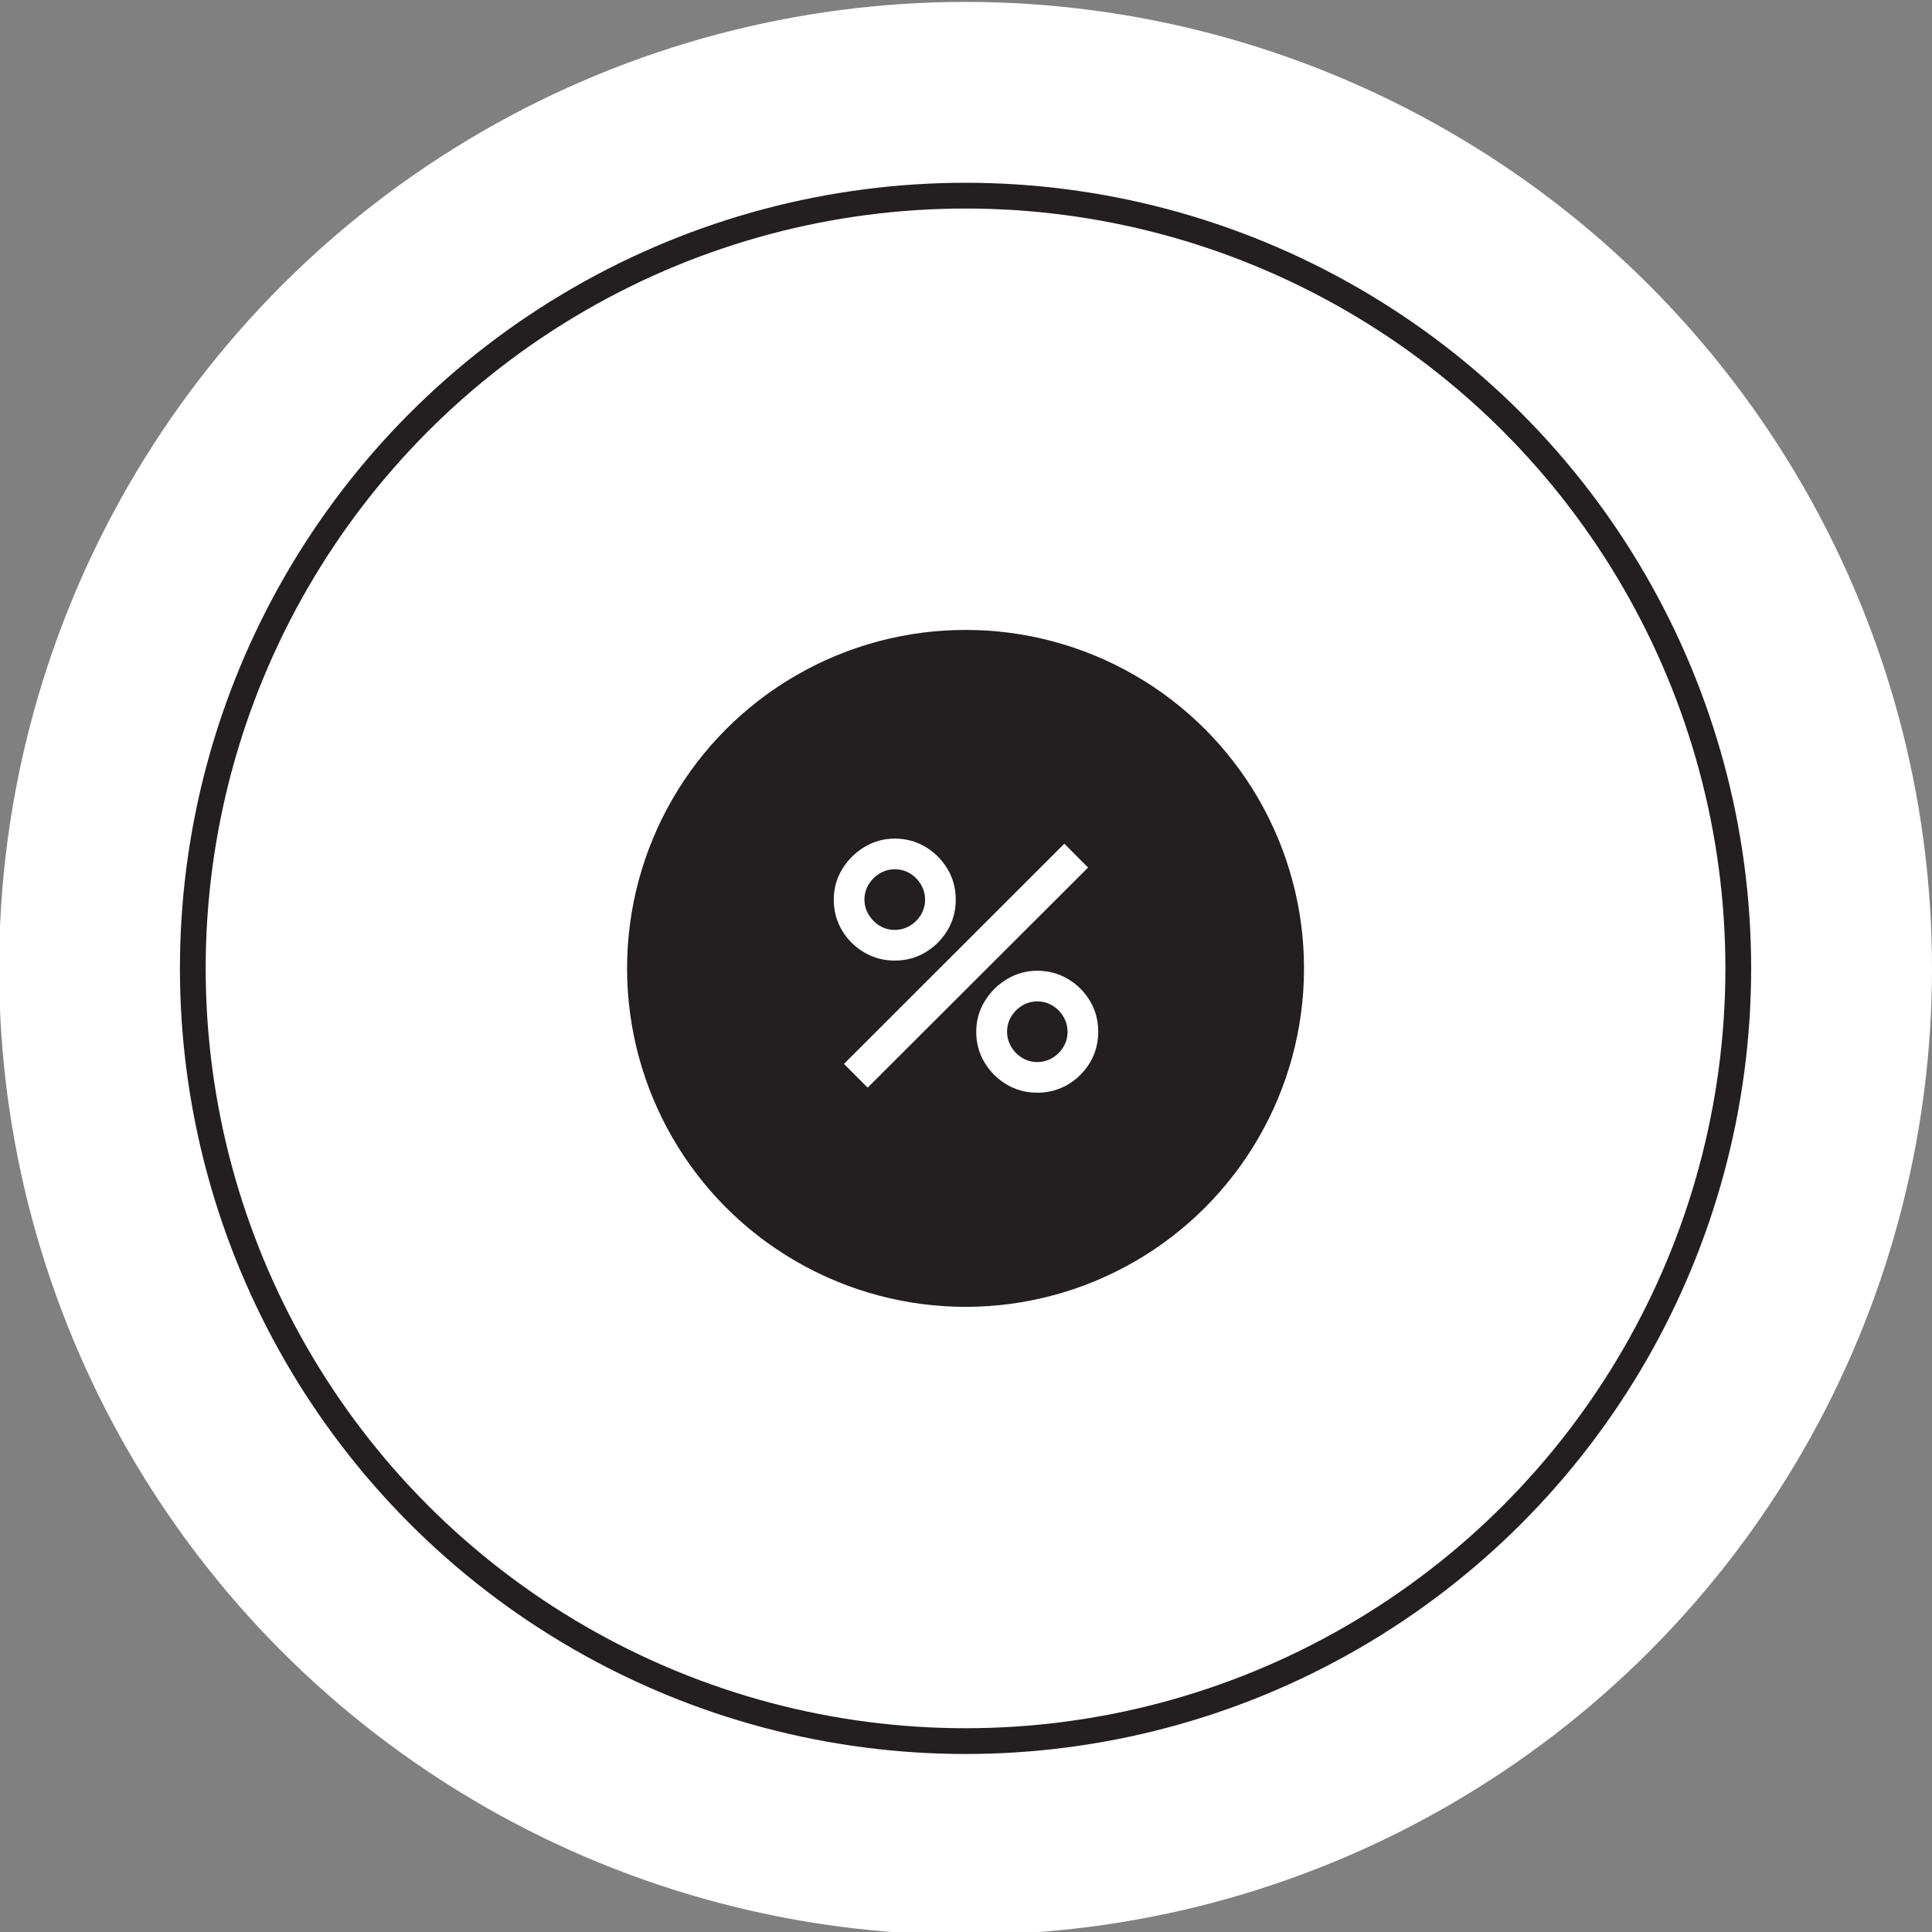<svg viewBox="0 0 300 300" xmlns="http://www.w3.org/2000/svg" data-name="Layer 1" id="Layer_1">
  <rect x="0" y="0" width="300" height="300" fill="#808080" stroke="none"/>
  <defs>
    <style>
      .cls-1 {
        fill: #231f20;
      }

      .cls-2 {
        fill: #fff;
      }

      .cls-3 {
        fill: none;
        stroke: #231f20;
        stroke-miterlimit: 10;
        stroke-width: 4px;
      }
    </style>
  </defs>
  <circle r="150.071" cy="150.37" cx="149.929" class="cls-2"></circle>
  <circle r="119.989" cy="150.37" cx="149.929" class="cls-3"></circle>
  <circle r="52.557" cy="150.37" cx="149.929" class="cls-1"></circle>
  <path d="M138.939,149.158c-1.736,0-3.324-.425-4.762-1.276-1.438-.85-2.583-1.99-3.433-3.42-.851-1.429-1.277-3.02-1.277-4.774,0-1.719.439-3.297,1.316-4.736.877-1.438,2.035-2.586,3.473-3.446,1.437-.859,2.998-1.289,4.682-1.289,1.736,0,3.319.425,4.748,1.276,1.428.851,2.573,1.99,3.433,3.42.858,1.429,1.289,3.021,1.289,4.775s-.43,3.345-1.289,4.774c-.86,1.429-2.004,2.57-3.433,3.42-1.429.851-3.012,1.276-4.748,1.276ZM134.73,168.887l-3.683-3.683,34.224-34.197,3.683,3.709-34.224,34.171ZM138.939,144.397c.841,0,1.621-.215,2.341-.644s1.294-1,1.723-1.71c.43-.71.644-1.495.644-2.354,0-.842-.214-1.622-.644-2.342-.429-.718-.999-1.292-1.71-1.723-.711-.429-1.496-.644-2.354-.644-.843,0-1.618.215-2.328.644-.711.43-1.285 1-1.723,1.71-.439.711-.658,1.496-.658,2.355,0,.841.219,1.622.658,2.341.438.719,1.008,1.293,1.71,1.723s1.482.644,2.342.644ZM161.061,169.676c-1.736,0-3.319-.425-4.748-1.275s-2.573-1.99-3.433-3.42c-.86-1.428-1.289-3.02-1.289-4.774,0-1.718.438-3.297,1.316-4.735.877-1.438,2.034-2.586,3.472-3.446s2.998-1.289,4.682-1.289c1.736,0,3.324.425,4.762,1.275,1.438.851,2.581,1.991,3.433,3.42s1.277,3.02,1.277,4.774-.425,3.346-1.277,4.774c-.851,1.431-1.994,2.57-3.433,3.42s-3.025,1.275-4.762,1.275ZM161.061,164.915c.86,0,1.645-.215,2.355-.644.709-.43,1.279-1,1.71-1.711.429-.709.644-1.494.644-2.354,0-.841-.215-1.621-.644-2.341-.43-.719-1-1.294-1.71-1.724-.711-.429-1.496-.644-2.355-.644-.841,0-1.618.215-2.328.644-.709.43-1.28,1-1.71,1.711s-.644,1.496-.644,2.354c0,.841.215,1.623.644,2.342s1,1.292,1.71,1.723c.711.429,1.487.644,2.328.644Z" class="cls-2"></path>
</svg>